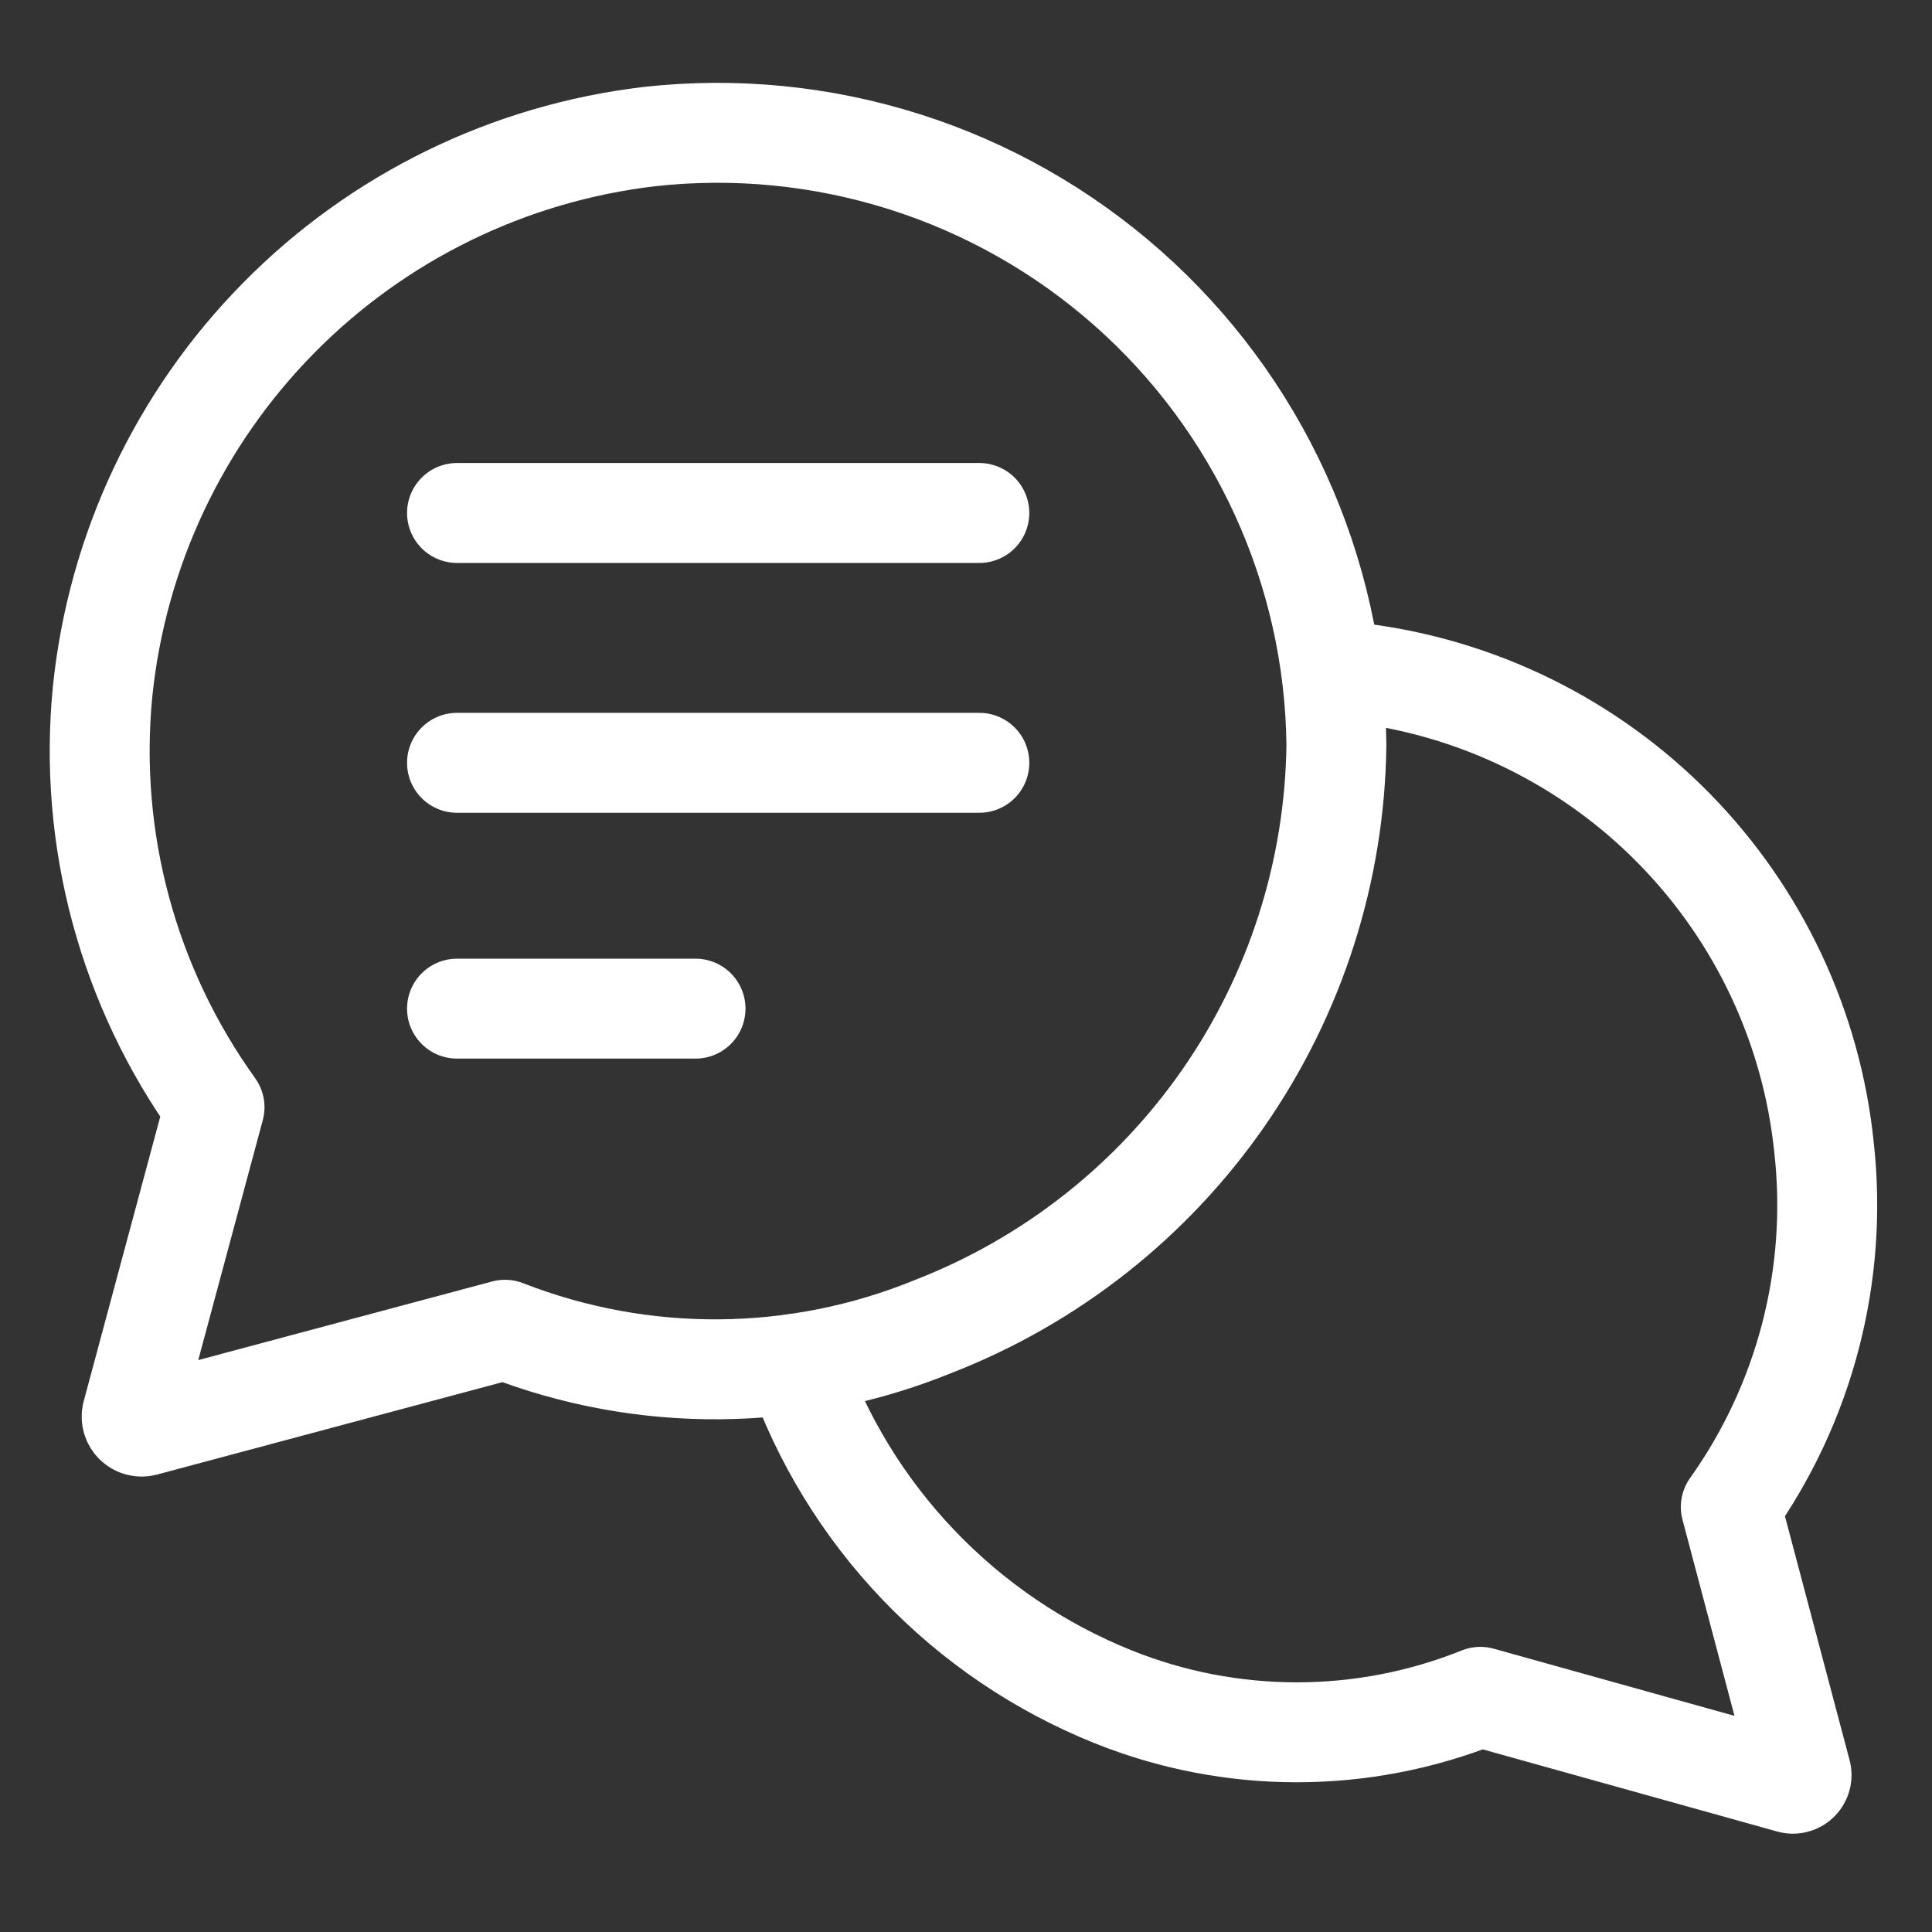 <svg width="29" height="29" viewBox="0 0 29 29" fill="none" xmlns="http://www.w3.org/2000/svg">
<rect x="0" y="0" width="29" height="29" fill="#333333" stroke="none"/>
<path d="M9.75 2.05C7.638 2.298 5.674 3.258 4.182 4.773C2.689 6.287 1.757 8.265 1.54 10.38C1.323 12.595 1.921 14.813 3.22 16.62L1.98 21.23C1.974 21.255 1.975 21.281 1.982 21.305C1.989 21.329 2.002 21.352 2.02 21.37C2.038 21.388 2.06 21.401 2.085 21.408C2.109 21.415 2.135 21.416 2.16 21.41L7.58 19.96C9.65 20.769 11.953 20.751 14.01 19.91C15.774 19.224 17.293 18.026 18.371 16.471C19.449 14.915 20.037 13.072 20.06 11.18C20.046 9.883 19.759 8.603 19.22 7.423C18.681 6.243 17.901 5.189 16.93 4.329C15.958 3.469 14.818 2.821 13.581 2.429C12.345 2.037 11.04 1.907 9.75 2.05V2.05Z" stroke="white" stroke-width="1.5" stroke-linecap="round" stroke-linejoin="round"/>
<path d="M20.09 10.1H20.38C22.183 10.318 23.858 11.142 25.13 12.438C26.402 13.734 27.196 15.424 27.38 17.23C27.591 19.138 27.093 21.056 25.98 22.62L27.04 26.62C27.044 26.642 27.043 26.664 27.036 26.684C27.029 26.705 27.017 26.724 27.001 26.739C26.985 26.754 26.966 26.765 26.945 26.77C26.923 26.776 26.901 26.776 26.88 26.77L22.22 25.47C20.452 26.18 18.478 26.18 16.71 25.47C15.604 25.026 14.606 24.35 13.783 23.487C12.96 22.625 12.332 21.596 11.94 20.47" stroke="white" stroke-width="1.5" stroke-linecap="round" stroke-linejoin="round"/>
<path d="M6.86 11.45H14.7" stroke="white" stroke-width="1.5" stroke-linecap="round" stroke-linejoin="round"/>
<path d="M6.86 7.7H14.7" stroke="white" stroke-width="1.5" stroke-linecap="round" stroke-linejoin="round"/>
<path d="M6.86 15.14H10.44" stroke="white" stroke-width="1.5" stroke-linecap="round" stroke-linejoin="round"/>
</svg>
